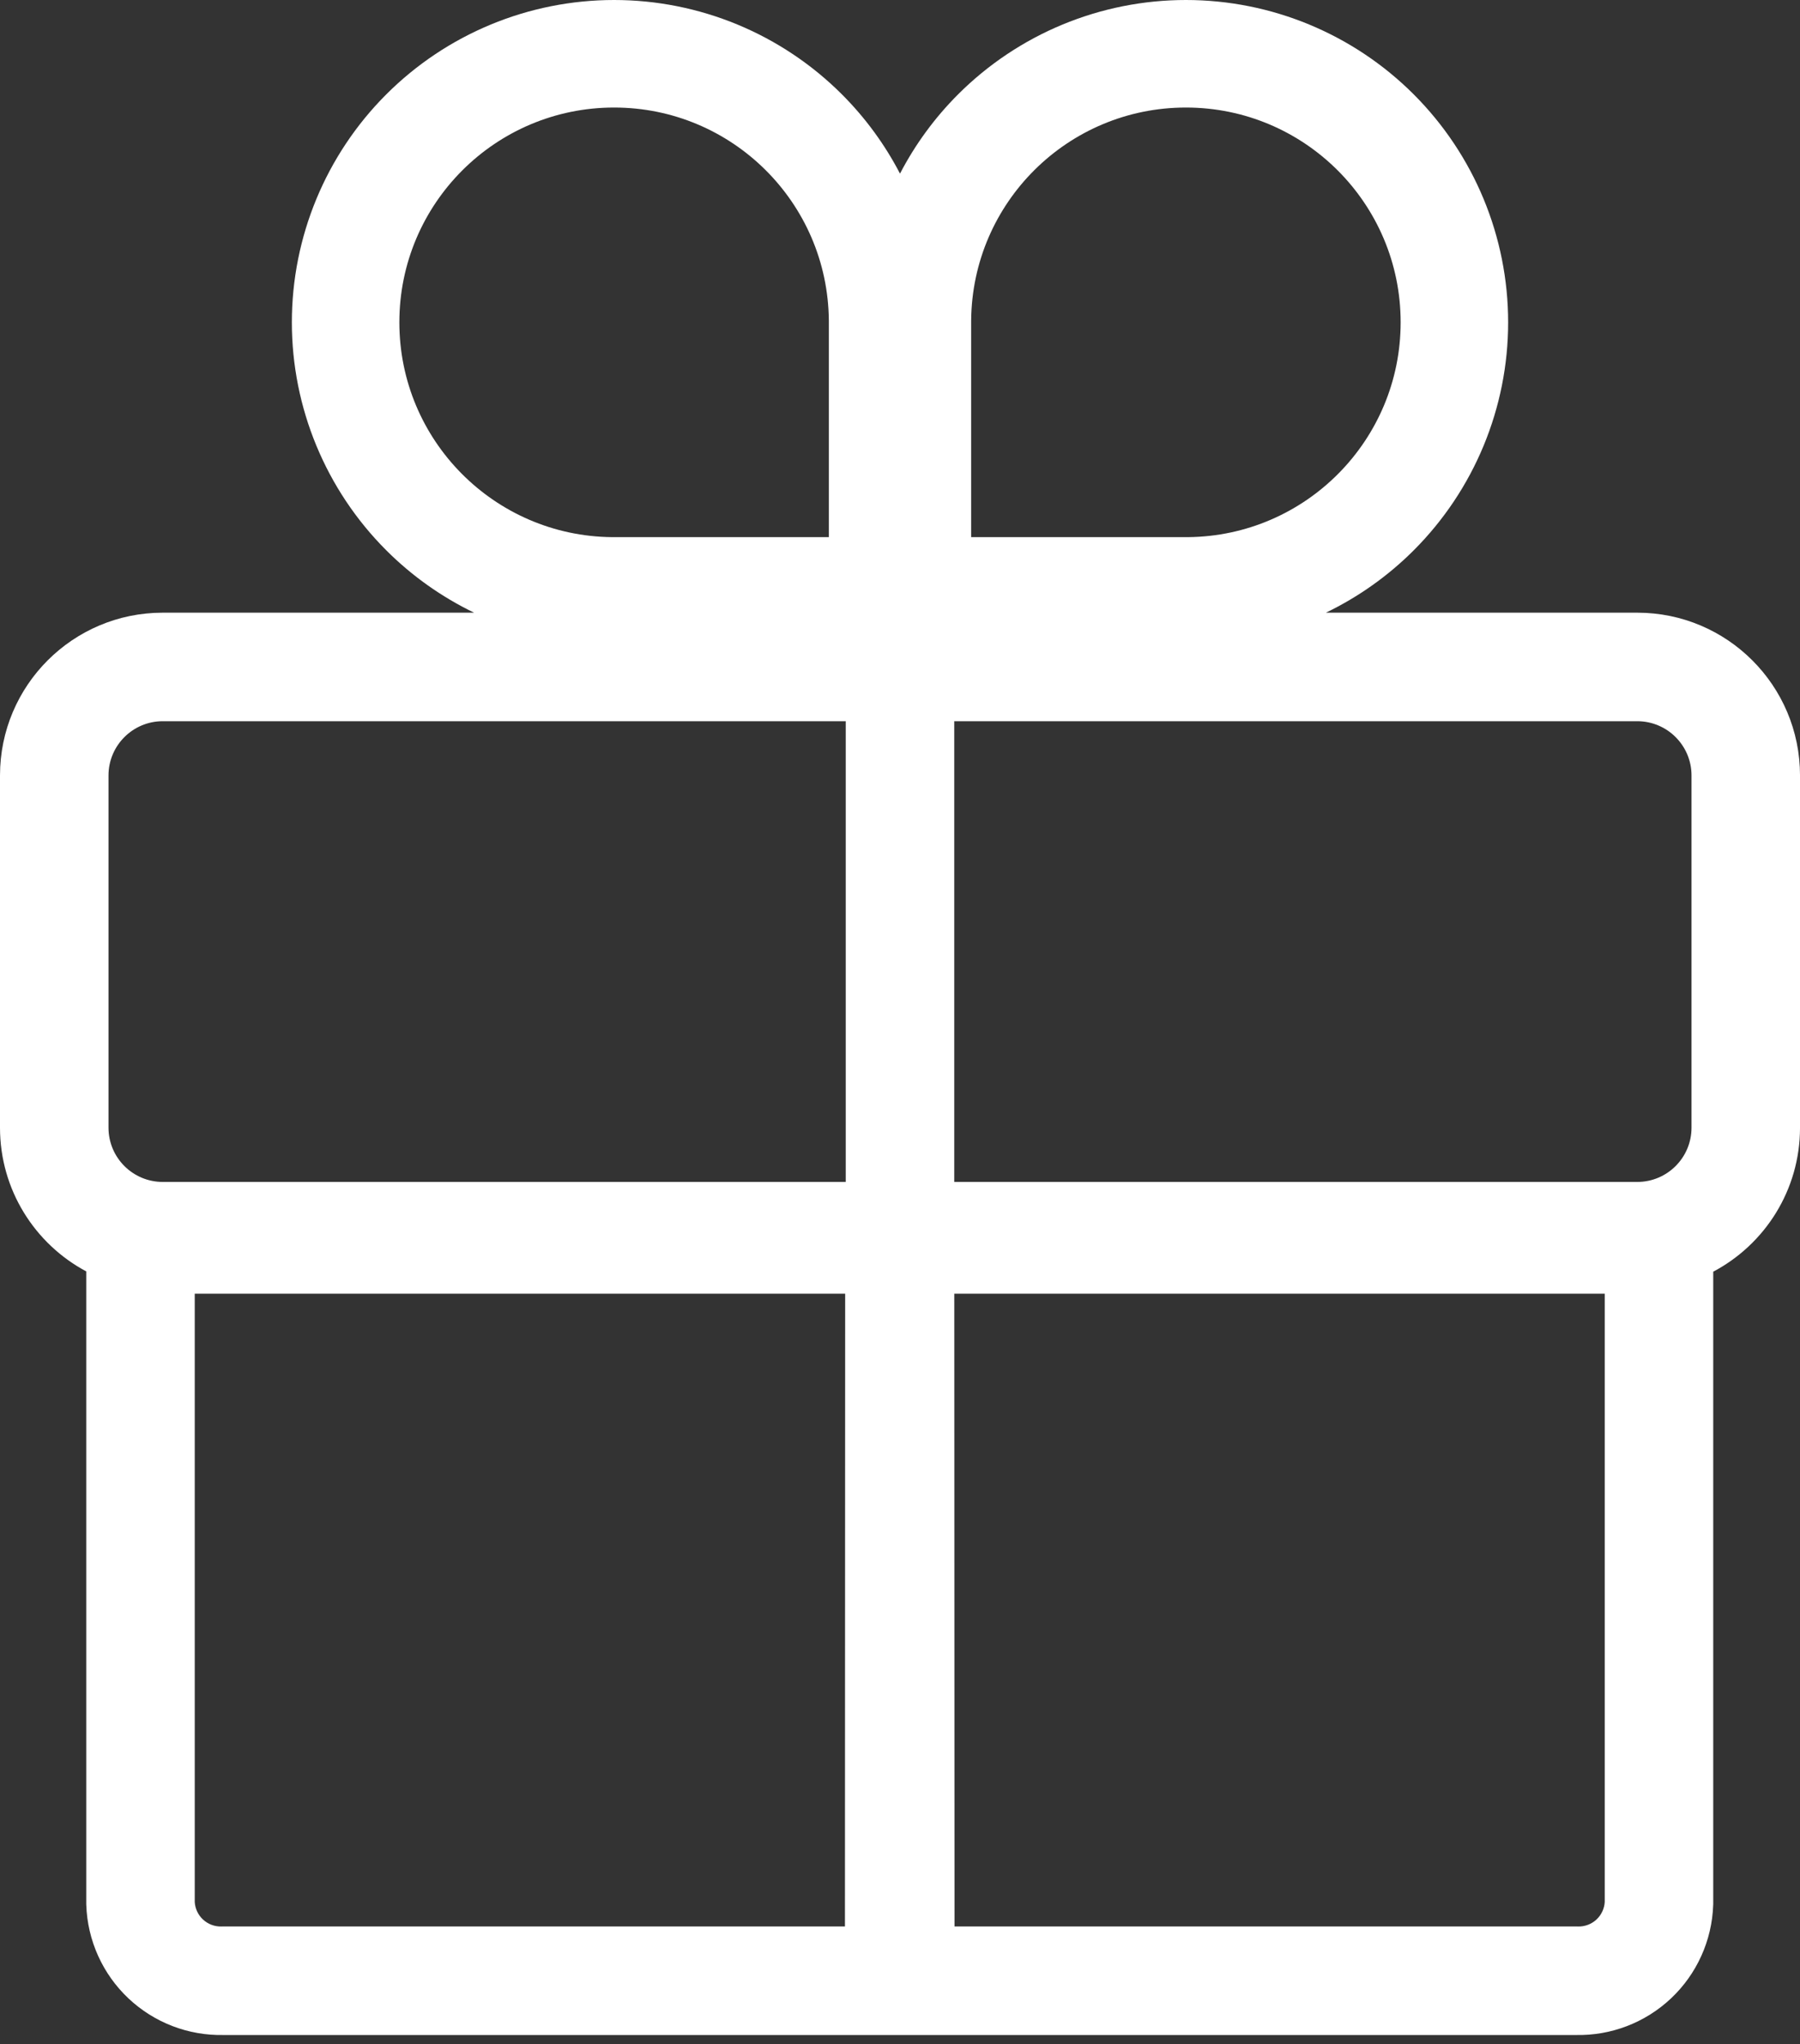 <?xml version="1.0" encoding="UTF-8"?> <svg xmlns="http://www.w3.org/2000/svg" width="133" height="151" viewBox="0 0 133 151" fill="none"><rect x="0" y="0" width="133" height="151" fill="#333333" stroke="none"/> <path fill-rule="evenodd" clip-rule="evenodd" d="M28.539 6.974C33.004 2.509 39.061 0 45.375 0C48.502 0 51.598 0.616 54.487 1.812C57.376 3.009 60.001 4.763 62.212 6.974C63.935 8.697 65.38 10.671 66.5 12.825C67.62 10.671 69.065 8.697 70.788 6.974C72.999 4.763 75.624 3.009 78.513 1.812C81.402 0.616 84.498 0 87.625 0C93.939 0 99.996 2.509 104.461 6.974C108.926 11.439 111.435 17.495 111.435 23.81C111.435 30.125 108.926 36.182 104.461 40.647C102.569 42.539 100.374 44.096 97.97 45.256H120.976C127.617 45.256 133.001 50.64 133.001 57.281V83.296C133.001 87.911 130.402 91.918 126.589 93.934V140.643L126.586 140.71C126.499 143.335 125.376 145.819 123.463 147.619C121.564 149.405 119.042 150.373 116.439 150.317H70.446H62.514H16.522C13.919 150.373 11.396 149.405 9.498 147.619C7.585 145.819 6.462 143.335 6.375 140.71L6.372 140.643V93.913C2.581 91.89 0 87.894 0 83.296V57.281C0 50.64 5.384 45.256 12.025 45.256H35.03C32.626 44.096 30.431 42.539 28.539 40.647C24.074 36.182 21.565 30.125 21.565 23.81C21.565 17.495 24.074 11.439 28.539 6.974ZM45.459 39.678L45.375 39.678L45.292 39.678H45.228V39.677C36.533 39.598 29.508 32.525 29.508 23.81C29.508 15.047 36.612 7.943 45.375 7.943C54.09 7.943 61.163 14.967 61.242 23.663H61.243V23.727L61.243 23.81L61.243 23.893V39.678H45.459ZM12.025 53.273C9.812 53.273 8.017 55.068 8.017 57.281V83.296C8.017 85.51 9.812 87.305 12.025 87.305H62.492V53.273H12.025ZM70.508 53.273V87.305H120.976C123.19 87.305 124.984 85.51 124.984 83.296V57.281C124.984 55.068 123.19 53.273 120.976 53.273H70.508ZM62.432 142.3L62.449 95.561H14.389V140.492C14.418 140.981 14.633 141.443 14.992 141.78C15.362 142.128 15.854 142.316 16.363 142.302L16.418 142.3H62.432ZM70.528 142.3L70.511 95.561H118.572V140.492C118.543 140.981 118.327 141.443 117.969 141.78C117.599 142.128 117.106 142.316 116.598 142.302L116.543 142.3H70.528ZM87.625 39.678L87.541 39.678H71.757V23.893L71.757 23.81L71.757 23.727V23.663H71.758C71.837 14.967 78.91 7.943 87.625 7.943C96.388 7.943 103.492 15.047 103.492 23.81C103.492 32.525 96.467 39.598 87.772 39.677V39.678H87.708L87.625 39.678Z" fill="white"></path> </svg> 